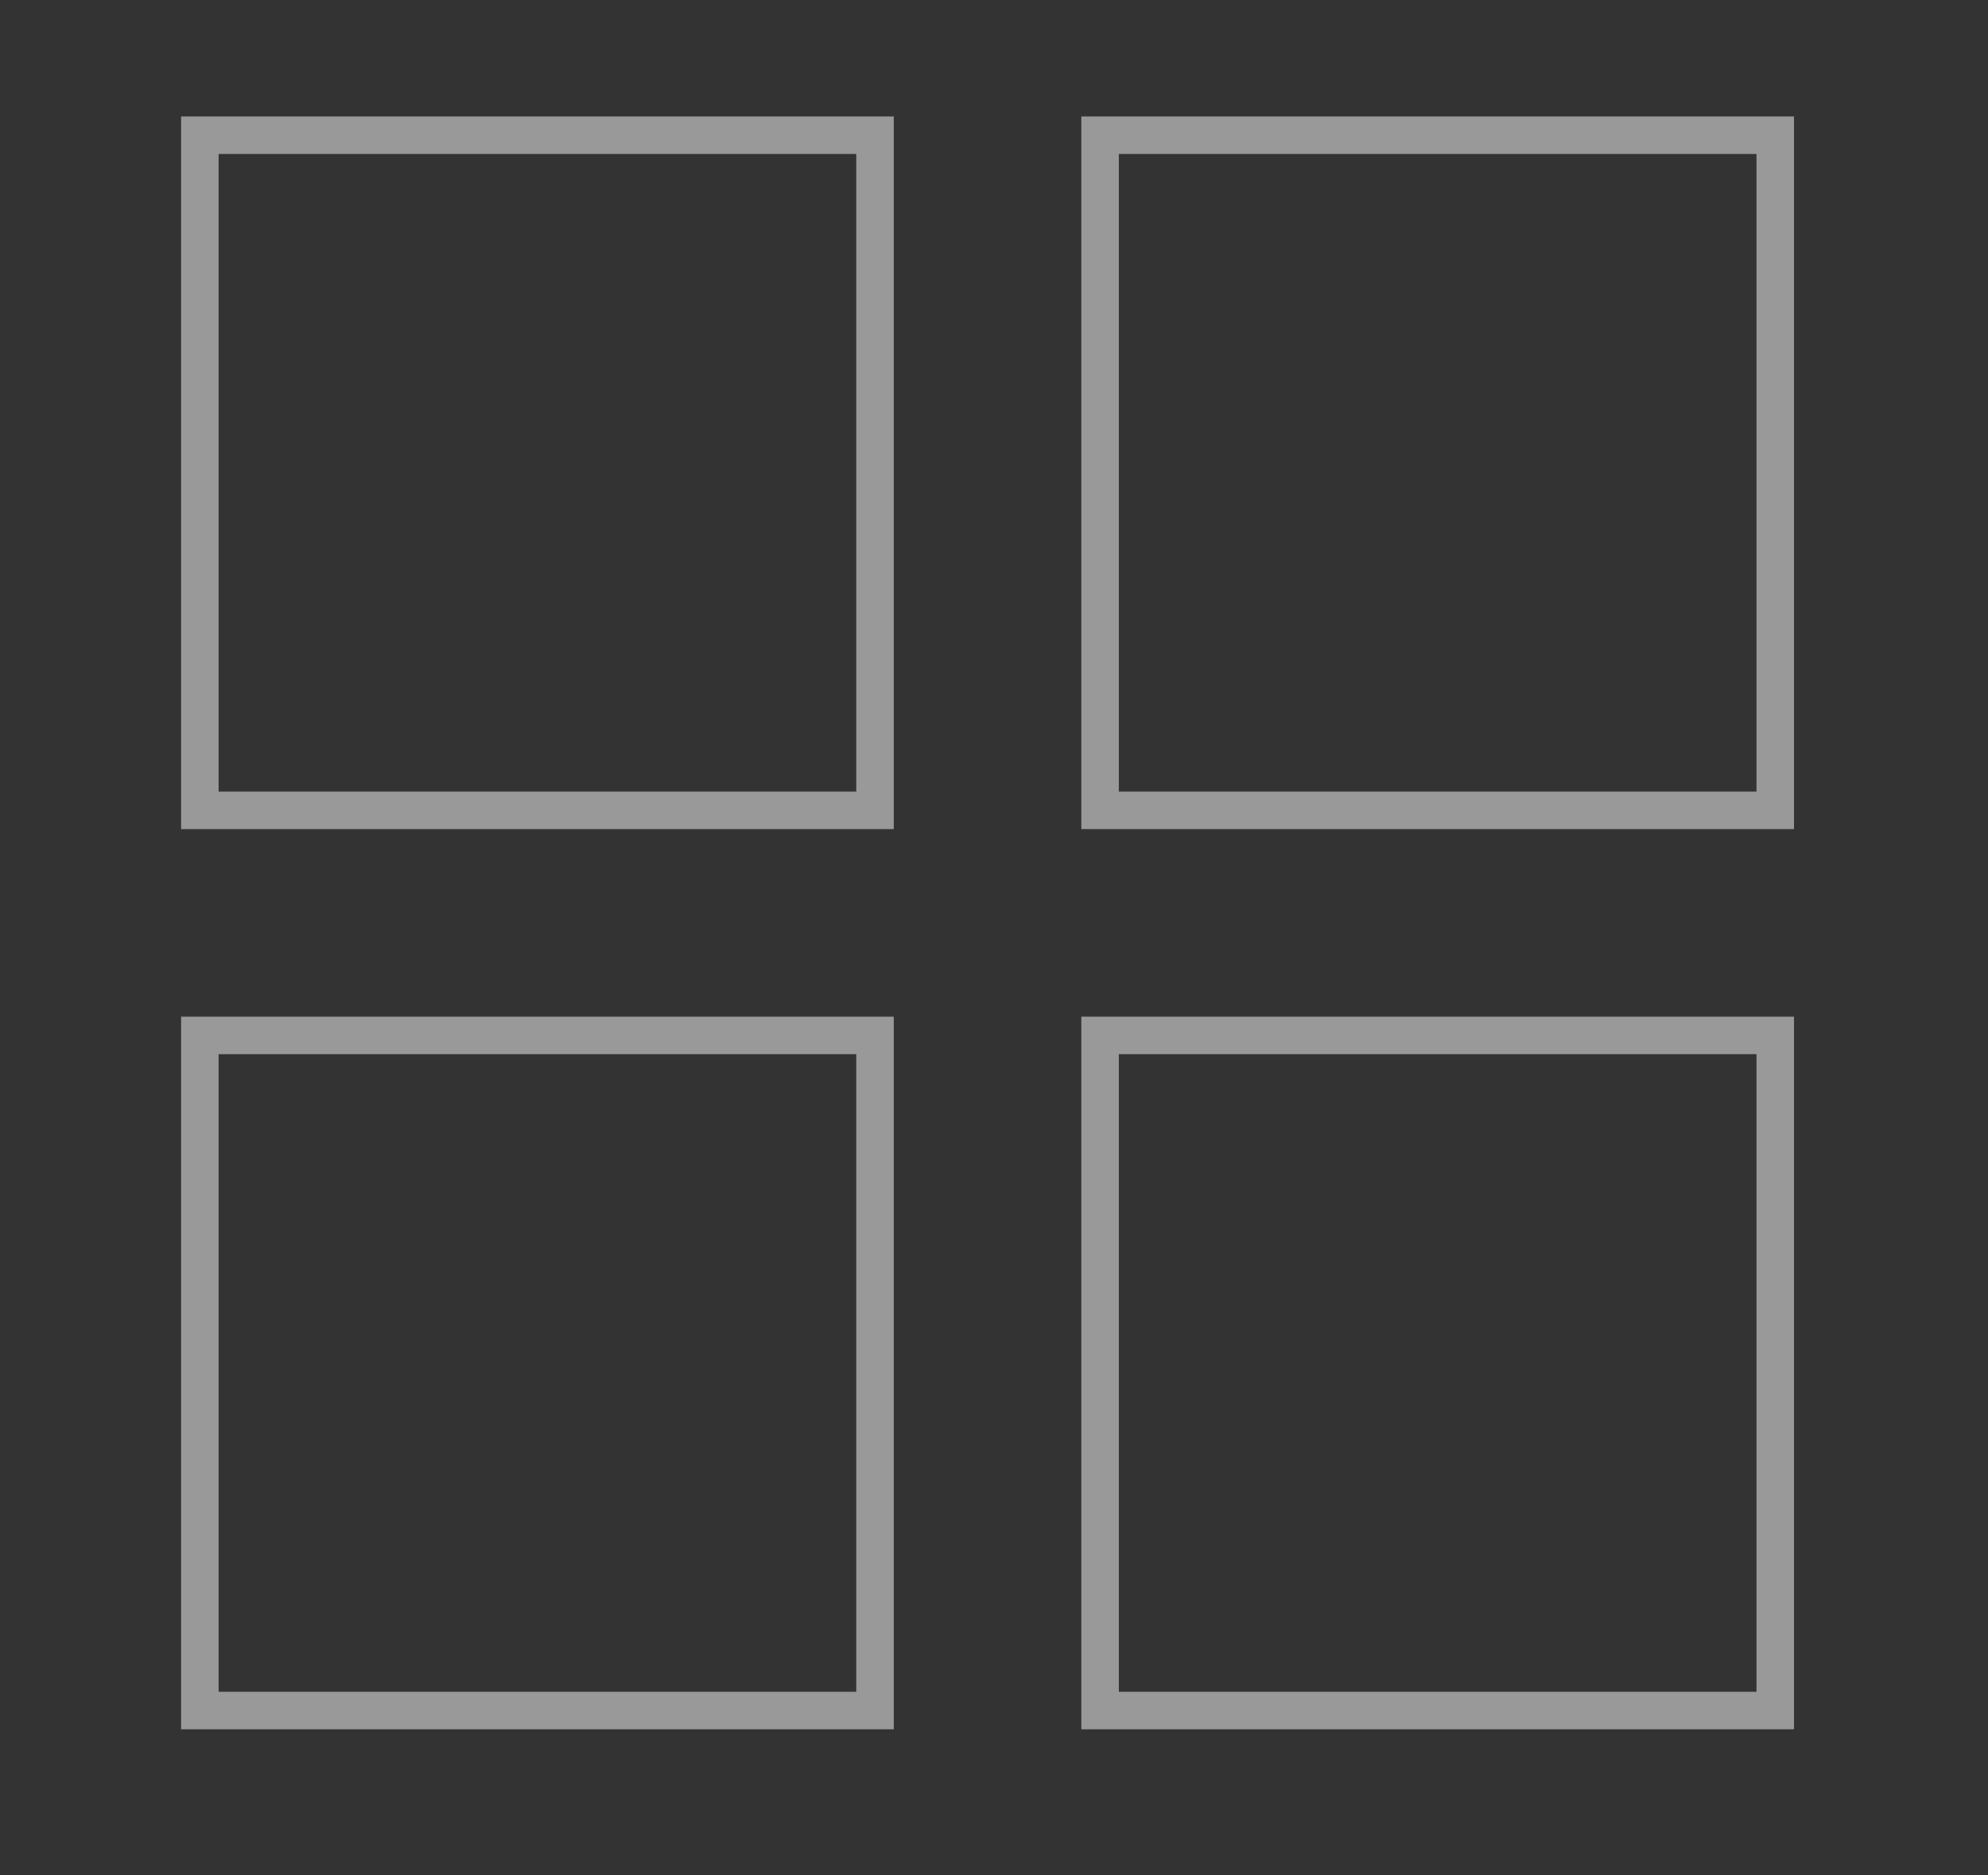 <svg width="53"
     height="50"
     viewBox="0 0 53 50"
     fill="none"
     xmlns="http://www.w3.org/2000/svg">
  <rect x="0" y="0" width="53" height="50" fill="#333333" stroke="none"/>
  <rect x="29.328"
        y="27.605"
        width="18"
        height="18"
        stroke="white"
        stroke-opacity="0.5" />
  <rect x="5.328"
        y="27.605"
        width="18"
        height="18"
        stroke="white"
        stroke-opacity="0.5" />
  <rect x="29.328"
        y="3.605"
        width="18"
        height="18"
        stroke="white"
        stroke-opacity="0.5" />
  <rect x="5.328"
        y="3.605"
        width="18"
        height="18"
        stroke="white"
        stroke-opacity="0.5" />
</svg>